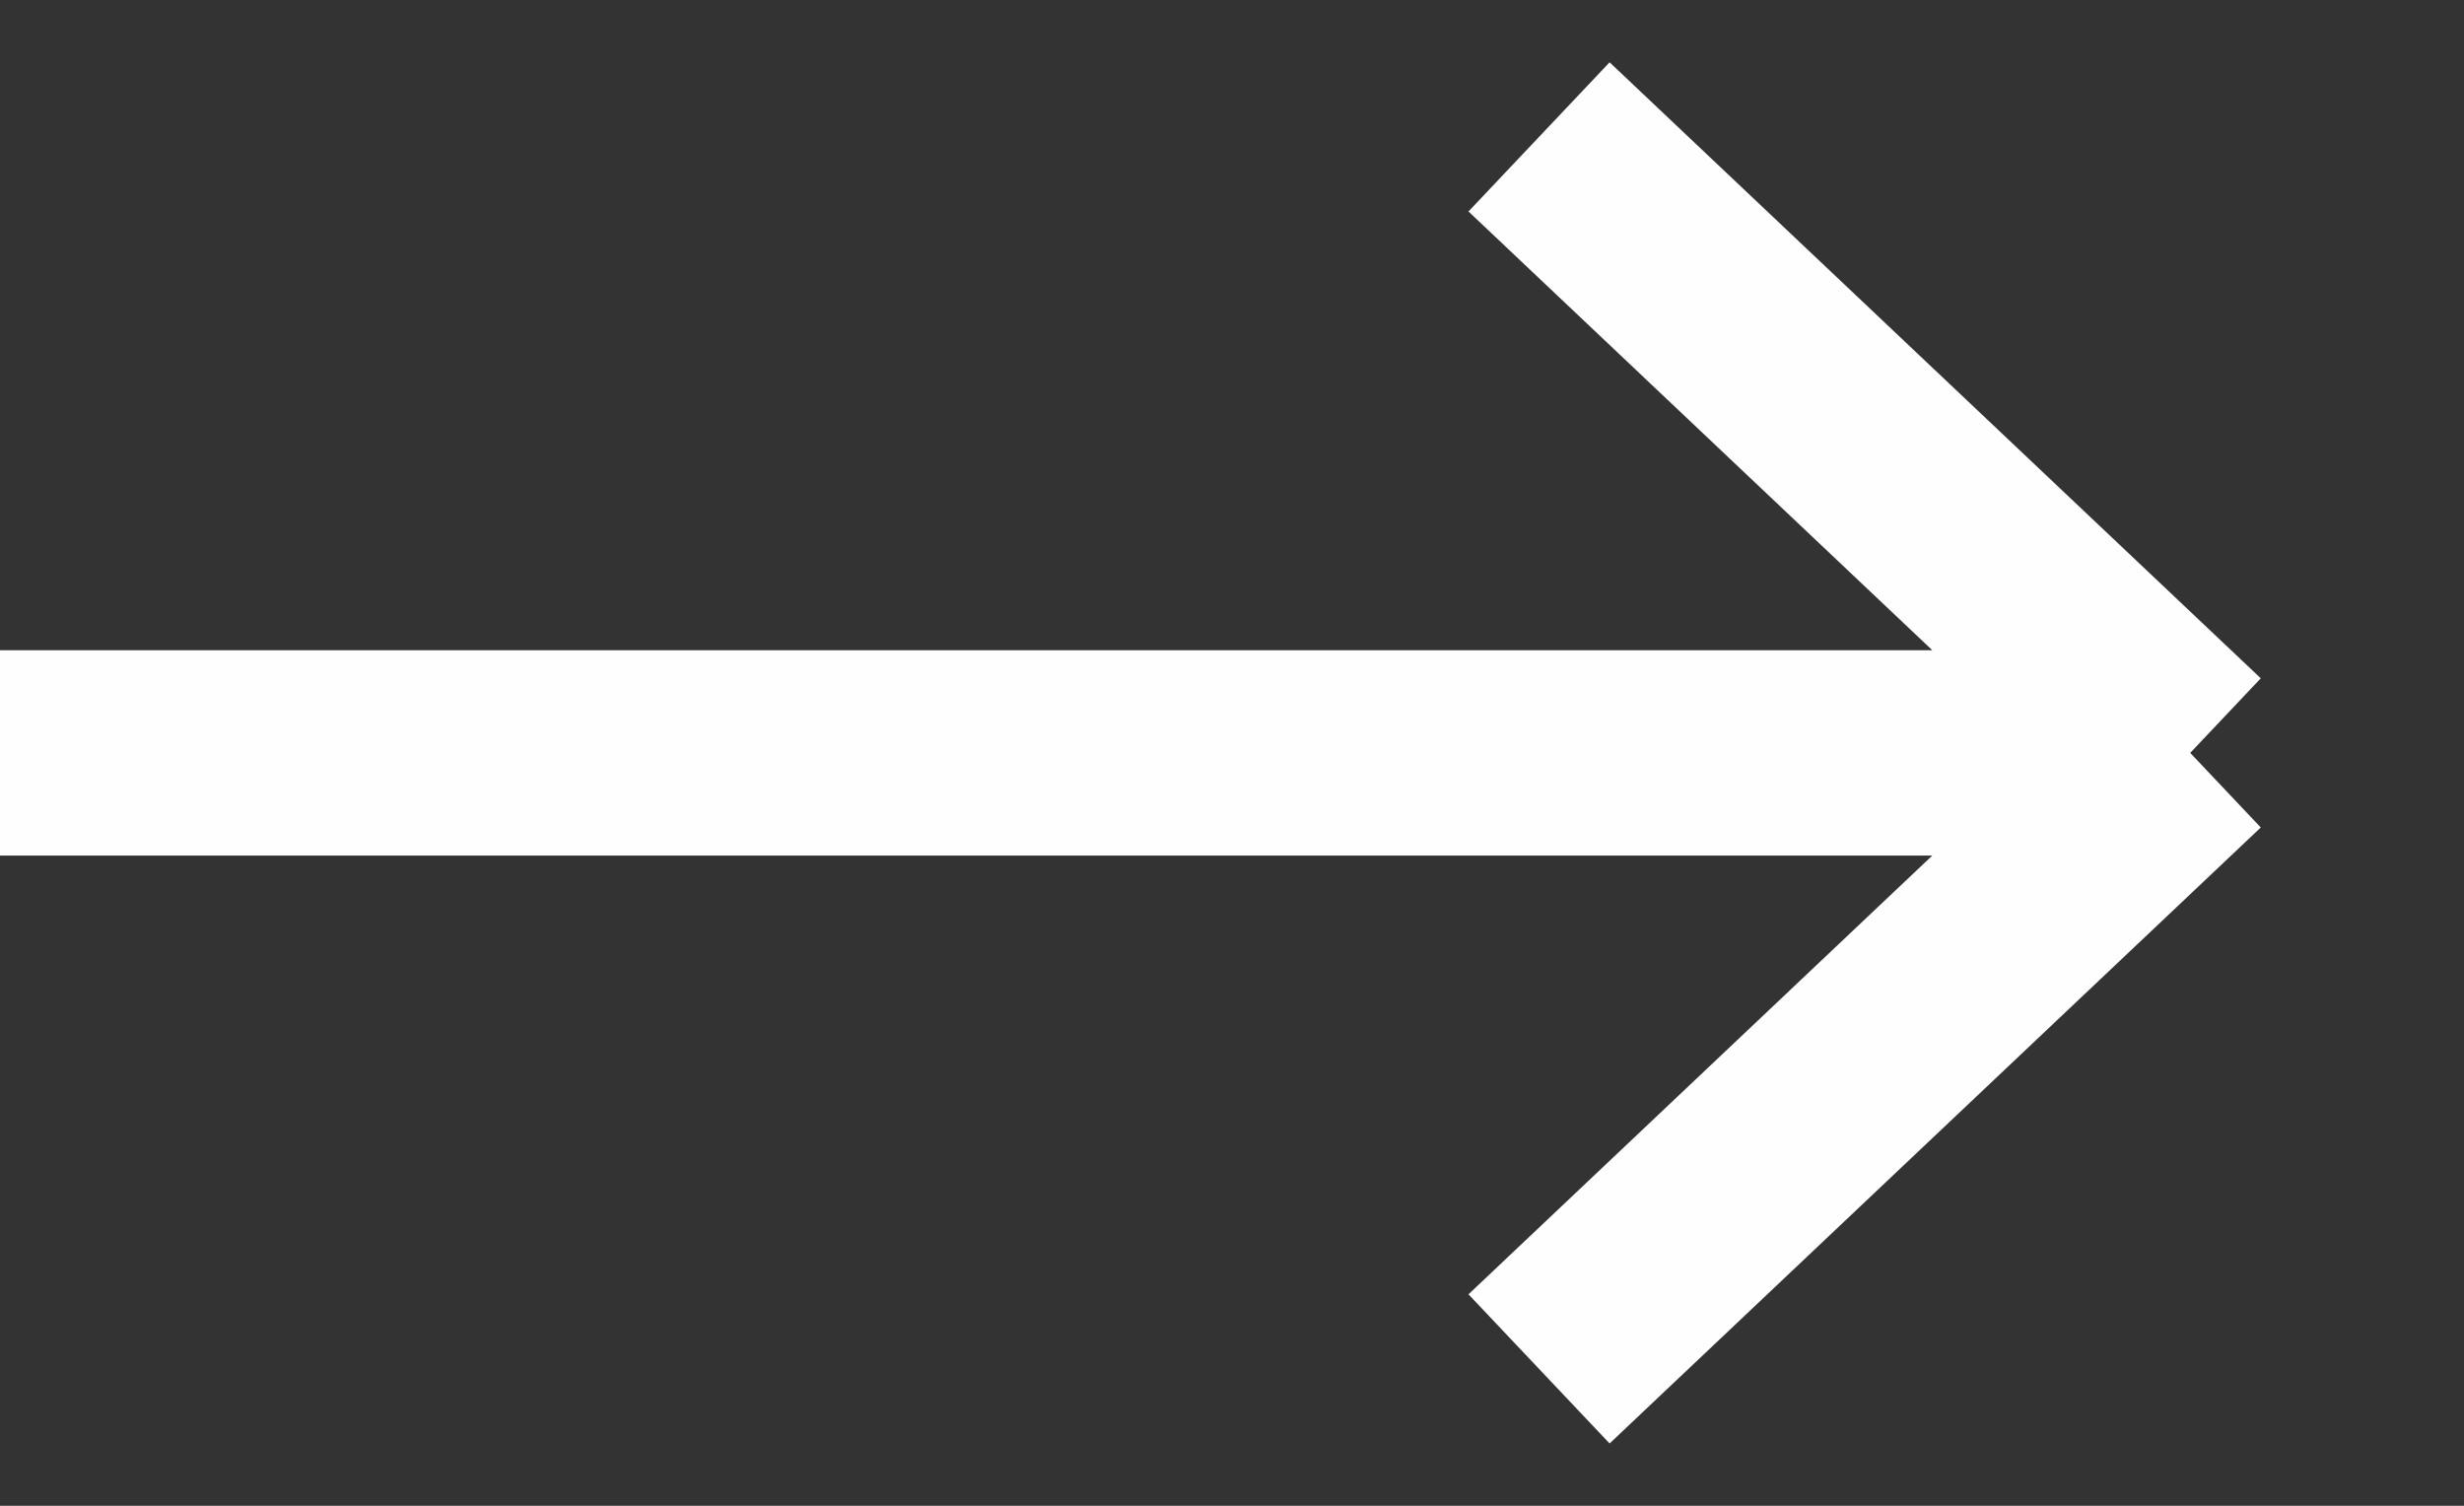<svg width="18" height="11" fill="none" xmlns="http://www.w3.org/2000/svg"><rect width="100%" height="100%" fill="#333333" stroke="none"/><path d="M0 5.5h16m0 0L11.243 1M16 5.5L11.243 10" stroke="#FEFEFE" stroke-width="1.5"/></svg>